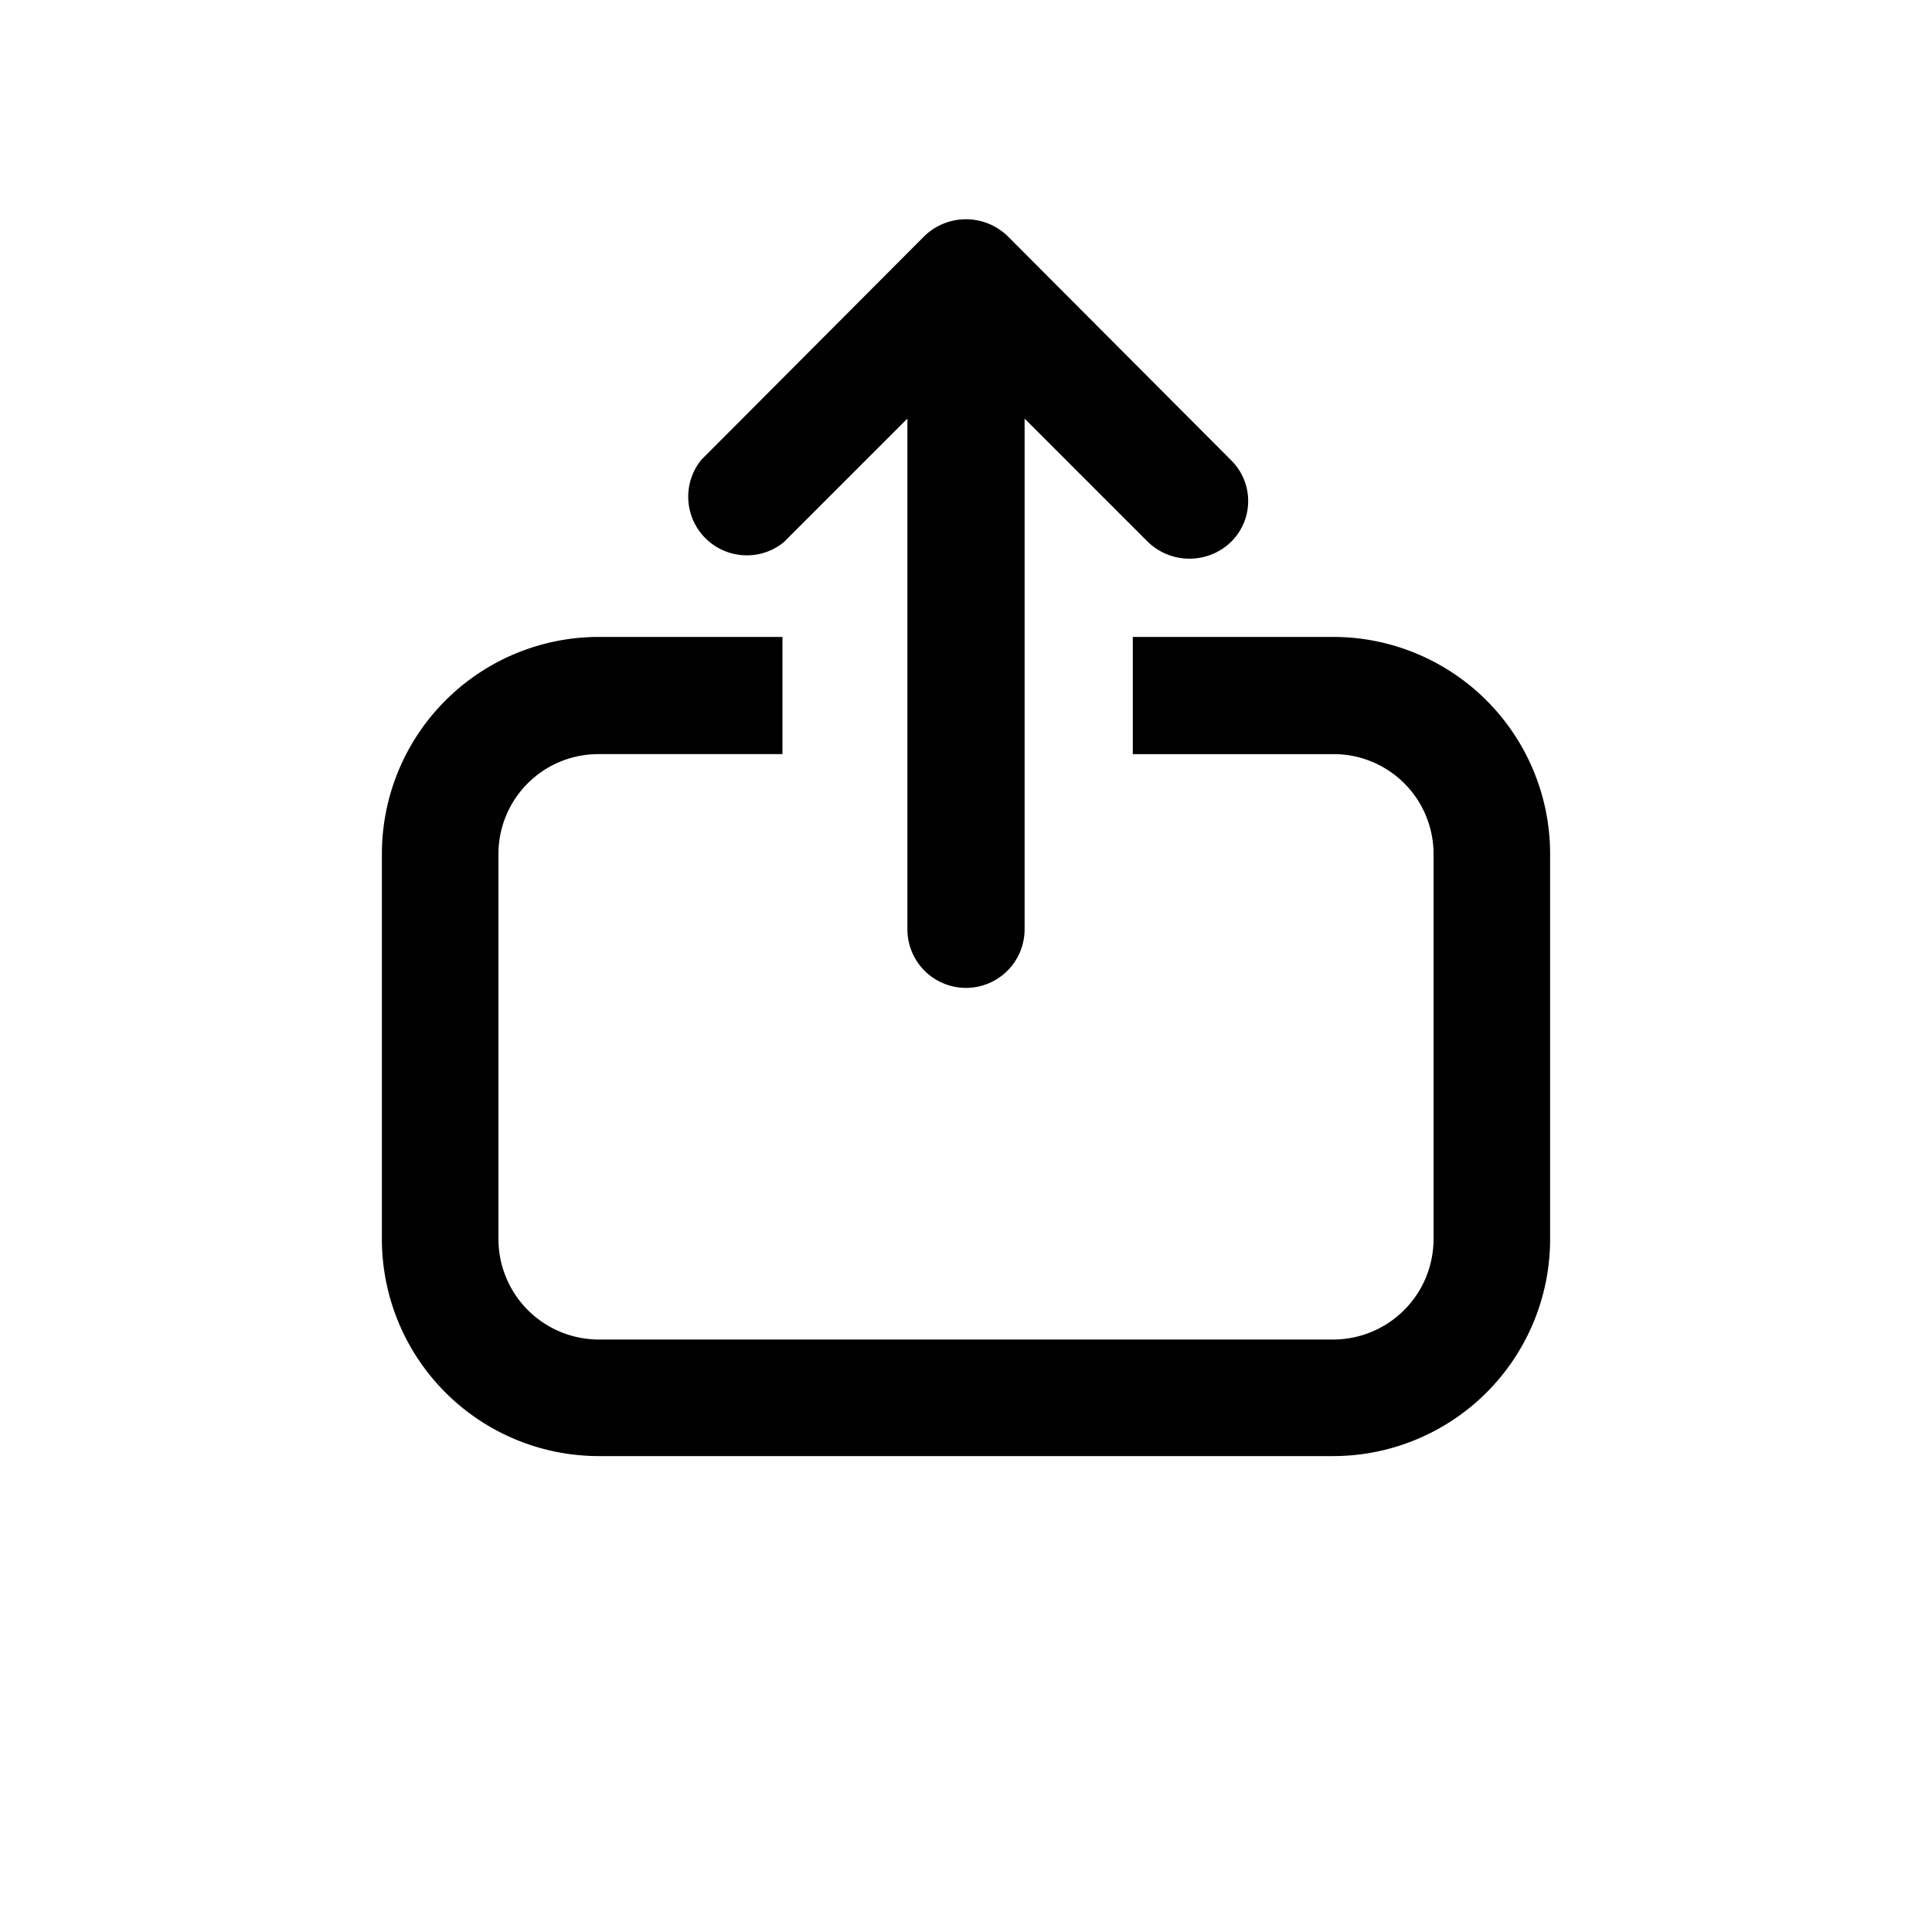 <svg xmlns="http://www.w3.org/2000/svg" width="30" height="30" viewBox="0 0 30 30"><path d="M20.71,9.89H17.59v1.82h3.12a1.55,1.55,0,0,1,1.55,1.54v6a1.56,1.56,0,0,1-1.55,1.55H9.29a1.56,1.56,0,0,1-1.55-1.55v-6a1.55,1.55,0,0,1,1.55-1.54h2.86V9.89H9.29a3.37,3.37,0,0,0-3.36,3.36v6a3.37,3.37,0,0,0,3.36,3.36H20.71a3.37,3.37,0,0,0,3.36-3.36v-6A3.37,3.37,0,0,0,20.71,9.89Z"/><path d="M12.17,8.42,14.09,6.5v7.93a.91.91,0,0,0,1.82,0V6.5l1.92,1.92a.93.93,0,0,0,1.28,0,.89.89,0,0,0,0-1.28L15.64,3.66a.93.93,0,0,0-1.28,0L10.89,7.14a.91.91,0,0,0,1.28,1.28Z"/></svg>